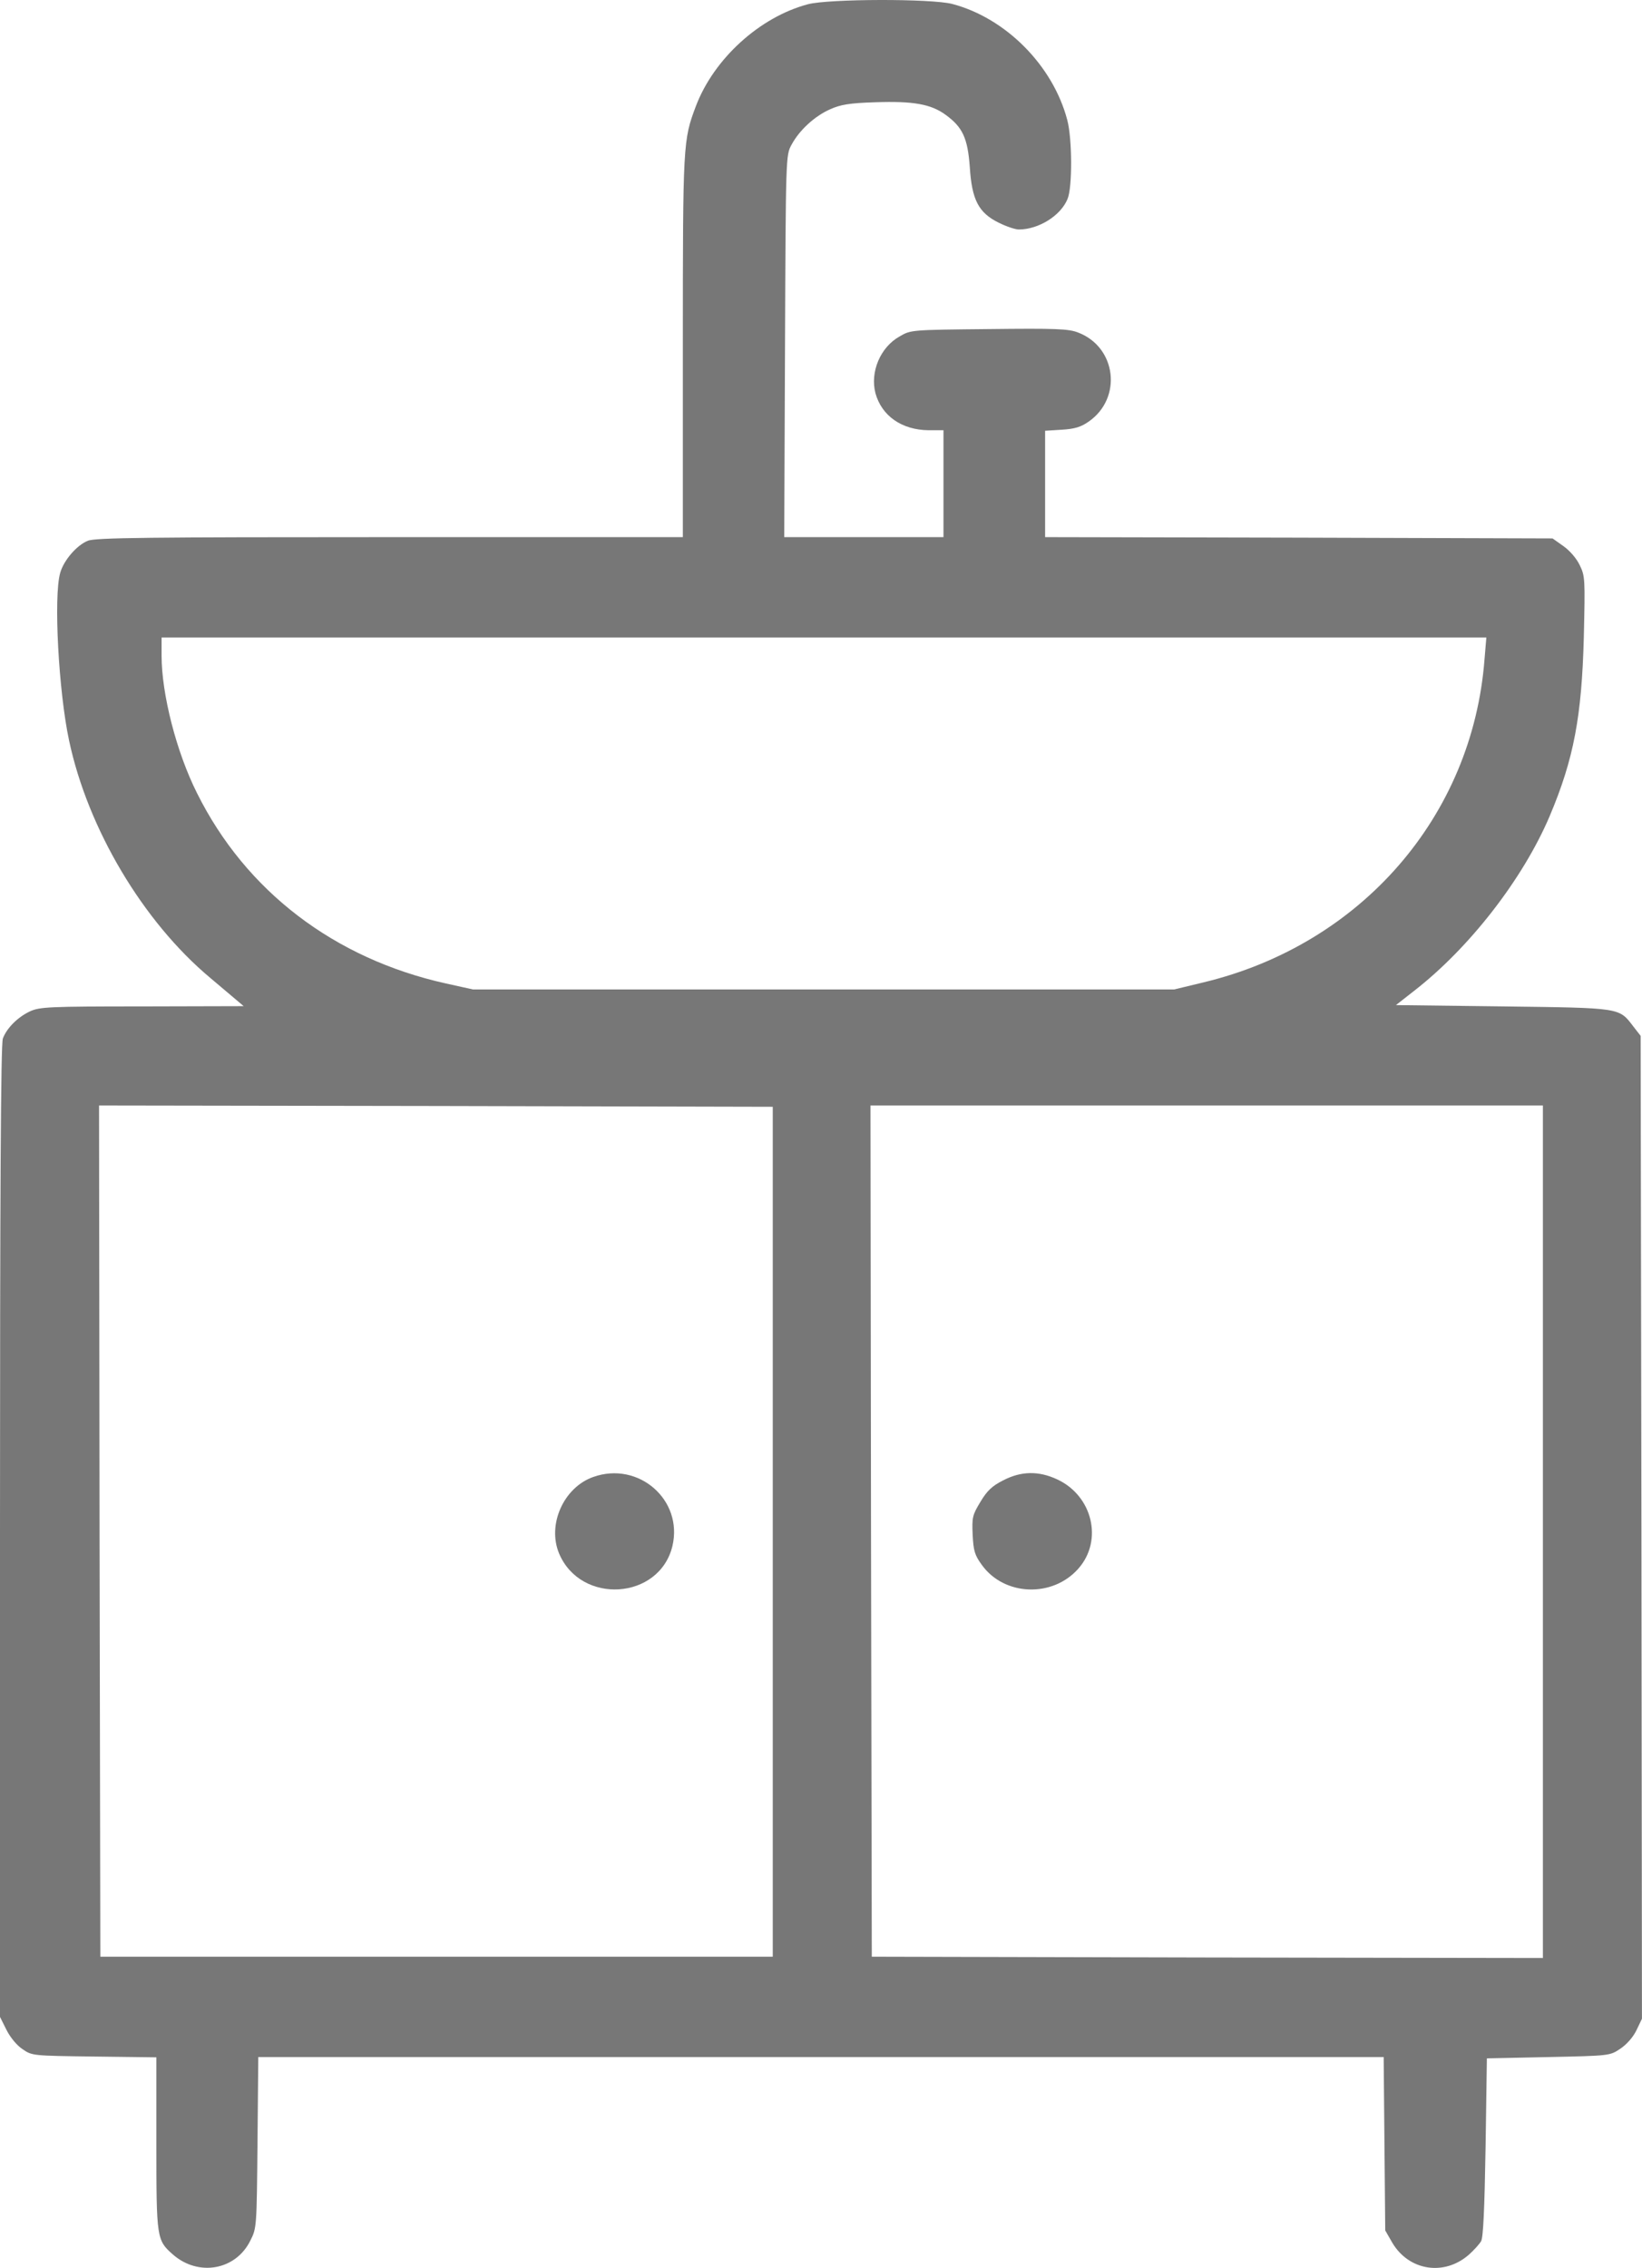 <?xml version="1.0" encoding="utf-8"?>
<!-- Generator: Adobe Illustrator 29.7.1, SVG Export Plug-In . SVG Version: 9.03 Build 0)  -->
<svg version="1.0" id="Layer_1" xmlns="http://www.w3.org/2000/svg" xmlns:xlink="http://www.w3.org/1999/xlink" x="0px" y="0px"
	 viewBox="0 0 630.02 869.88" style="enable-background:new 0 0 630.02 869.88;" xml:space="preserve">
<style type="text/css">
	.st0{fill:#777777;}
</style>
<g transform="translate(-189,951.026) scale(0.1,-0.1)">
	<path class="st0" d="M4990,9494c-185-49-361-209-430-391c-49-130-50-141-50-920v-733H3385c-923,0-1131-2-1158-14
		c-43-17-93-76-106-123c-26-91-6-456,34-643c72-339,284-695,541-910c43-36,89-75,103-87l26-22l-390-1c-358,0-393-2-430-19
		c-47-22-89-64-104-104c-8-20-11-599-11-1891V1774l25-50c14-28,40-60,62-74c36-25,39-25,275-28l238-3v-330c0-365,1-371,63-426
		c98-86,242-61,298,54c24,47,24,54,27,375l3,328h2159h2159l3-333l3-332l27-47c64-108,199-129,294-46c19,17,40,40,47,52
		c8,15,13,121,17,361l5,340l236,5c235,5,236,5,276,32c24,16,49,44,62,71l21,44l-2,1885l-3,1885l-28,36c-56,73-45,71-502,77l-409,5
		l69,54c214,166,419,431,521,671c93,220,123,383,131,687c5,223,5,233-16,276c-13,27-39,56-63,73l-41,29l-974,3l-973,2v204v204l64,4
		c49,3,73,10,103,31c130,90,107,286-41,342c-36,14-85,16-341,13c-299-3-300-3-343-28c-75-42-114-137-93-218c24-87,101-141,204-142
		h57v-205v-205h-305h-306l3,733c3,729,3,732,25,772c30,56,89,110,148,136c40,18,74,24,174,27c145,5,213-7,269-48c65-47,85-89,93-201
		c8-126,34-175,111-213c28-14,63-26,77-26c76,0,161,53,187,117c19,44,18,232-1,303c-55,209-236,391-441,445
		C5464,9516,5070,9515,4990,9494z M7586,6982c-46-603-474-1095-1079-1240l-112-27H5050H3705l-104,23c-428,95-768,354-955,730
		c-79,157-136,380-136,527v70h2541h2542L7586,6982z M4855,3635V2005H3565H2275l-3,1633l-2,1632l1292-2l1293-3V3635z M7810,3635V2000
		l-1287,2l-1288,3l-3,1633l-2,1632h1290h1290V3635z"/>
	<path class="st0" d="M4166,3845c-113-40-177-182-131-293c83-198,385-179,435,28C4512,3757,4340,3907,4166,3845z"/>
	<path class="st0" d="M5739,3832c-42-21-62-40-87-82c-31-51-33-60-30-127c3-61,8-78,35-115c86-120,272-127,371-14
		c95,108,54,279-82,342C5875,3869,5808,3868,5739,3832z"/>
</g>
</svg>
